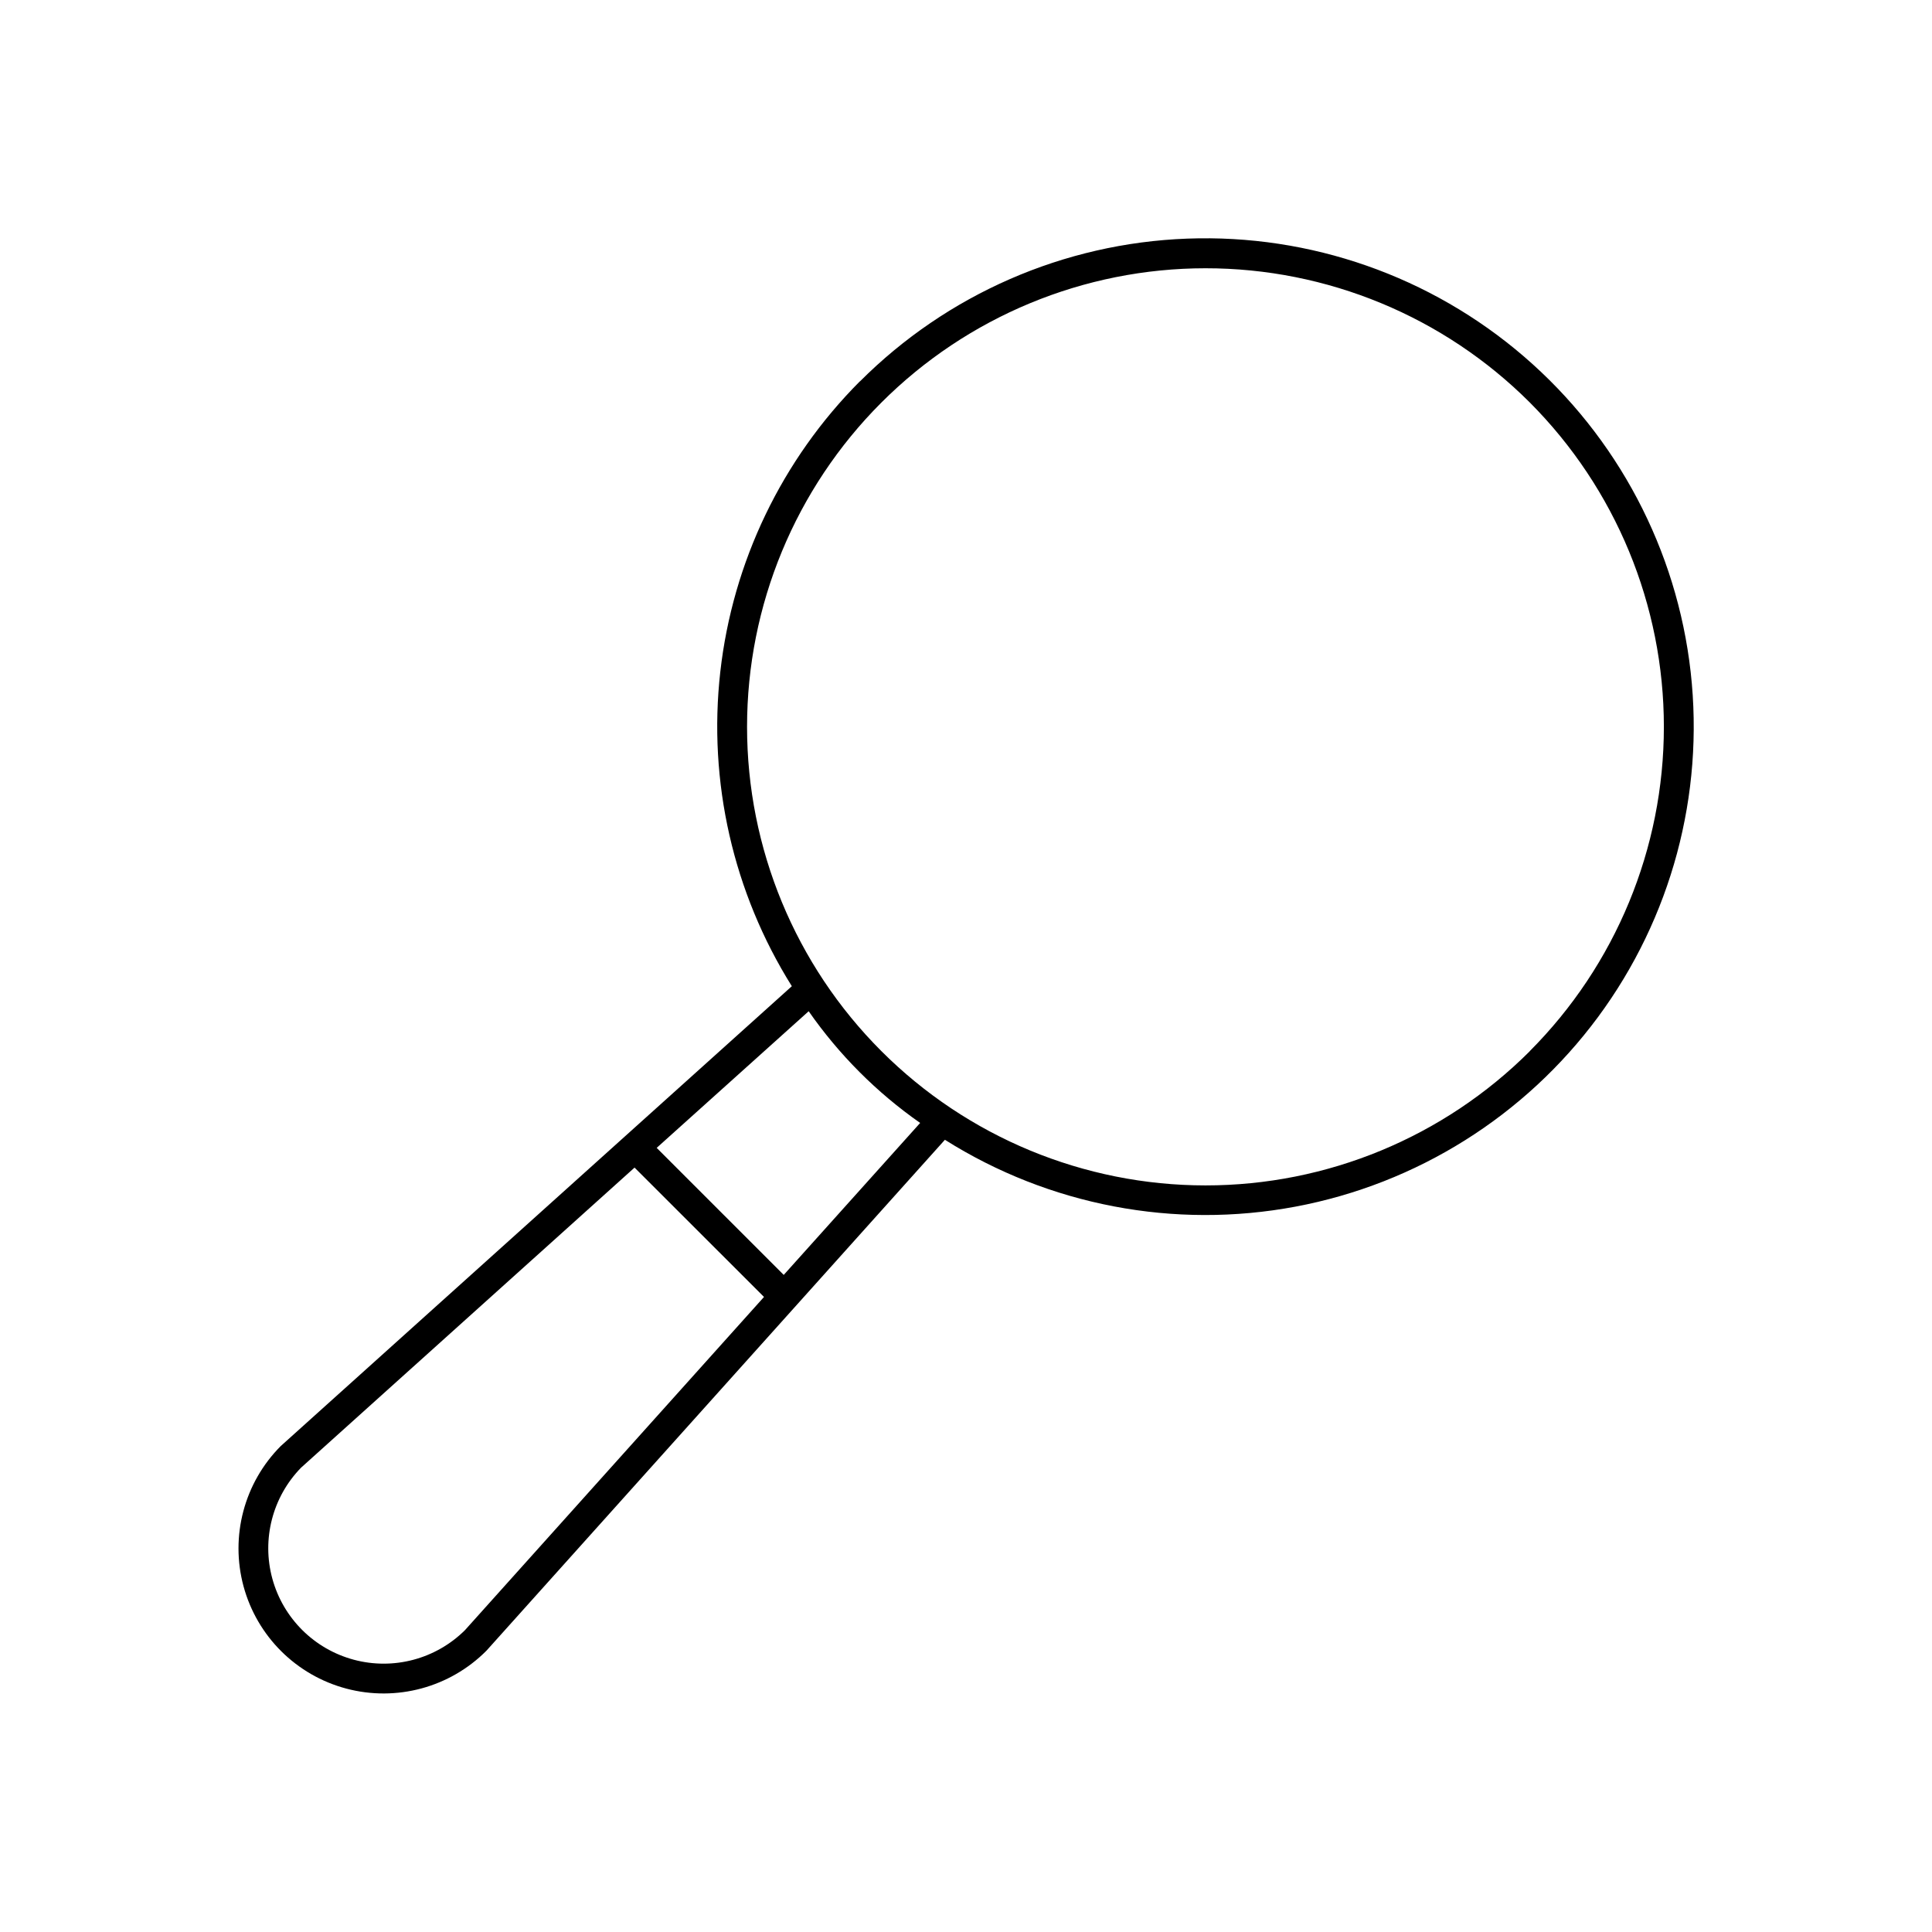 <?xml version="1.0" encoding="UTF-8"?>
<!-- Uploaded to: SVG Repo, www.svgrepo.com, Generator: SVG Repo Mixer Tools -->
<svg fill="#000000" width="800px" height="800px" version="1.1" viewBox="144 144 512 512" xmlns="http://www.w3.org/2000/svg">
 <path d="m371.88 245.05c-20.68 20.75-33.719 47.891-36.996 77.004-3.273 29.113 3.41 58.473 18.961 83.301l-135.45 121.87c-9.688 9.738-13.441 23.902-9.855 37.164 3.59 13.258 13.98 23.594 27.258 27.113 13.277 3.519 27.426-0.309 37.113-10.047l121.5-135.4c27.633 17.418 60.828 23.746 92.93 17.711 32.102-6.031 60.734-23.984 80.156-50.246 19.422-26.266 28.191-58.902 24.555-91.363-3.641-32.461-19.418-62.348-44.168-83.66-24.754-21.312-56.648-32.48-89.289-31.258-32.645 1.219-63.617 14.738-86.707 37.844zm-104.68 330.98c-7.723 7.648-18.918 10.625-29.418 7.82-10.496-2.805-18.719-10.969-21.598-21.449-2.875-10.477 0.023-21.695 7.617-29.469l88.363-79.508 34.305 34.281zm84.496-94.164-33.668-33.668 40.281-36.211c8.031 11.527 18.031 21.551 29.543 29.605zm197.7-59.27c-22.797 22.773-53.707 35.562-85.934 35.551-32.223-0.012-63.121-12.82-85.902-35.609-22.785-22.789-35.582-53.695-35.582-85.918s12.797-63.129 35.582-85.918c22.781-22.789 53.68-35.598 85.902-35.609 32.227-0.012 63.137 12.773 85.934 35.551 22.762 22.816 35.547 53.73 35.547 85.961s-12.785 63.145-35.547 85.961z"/>
</svg>